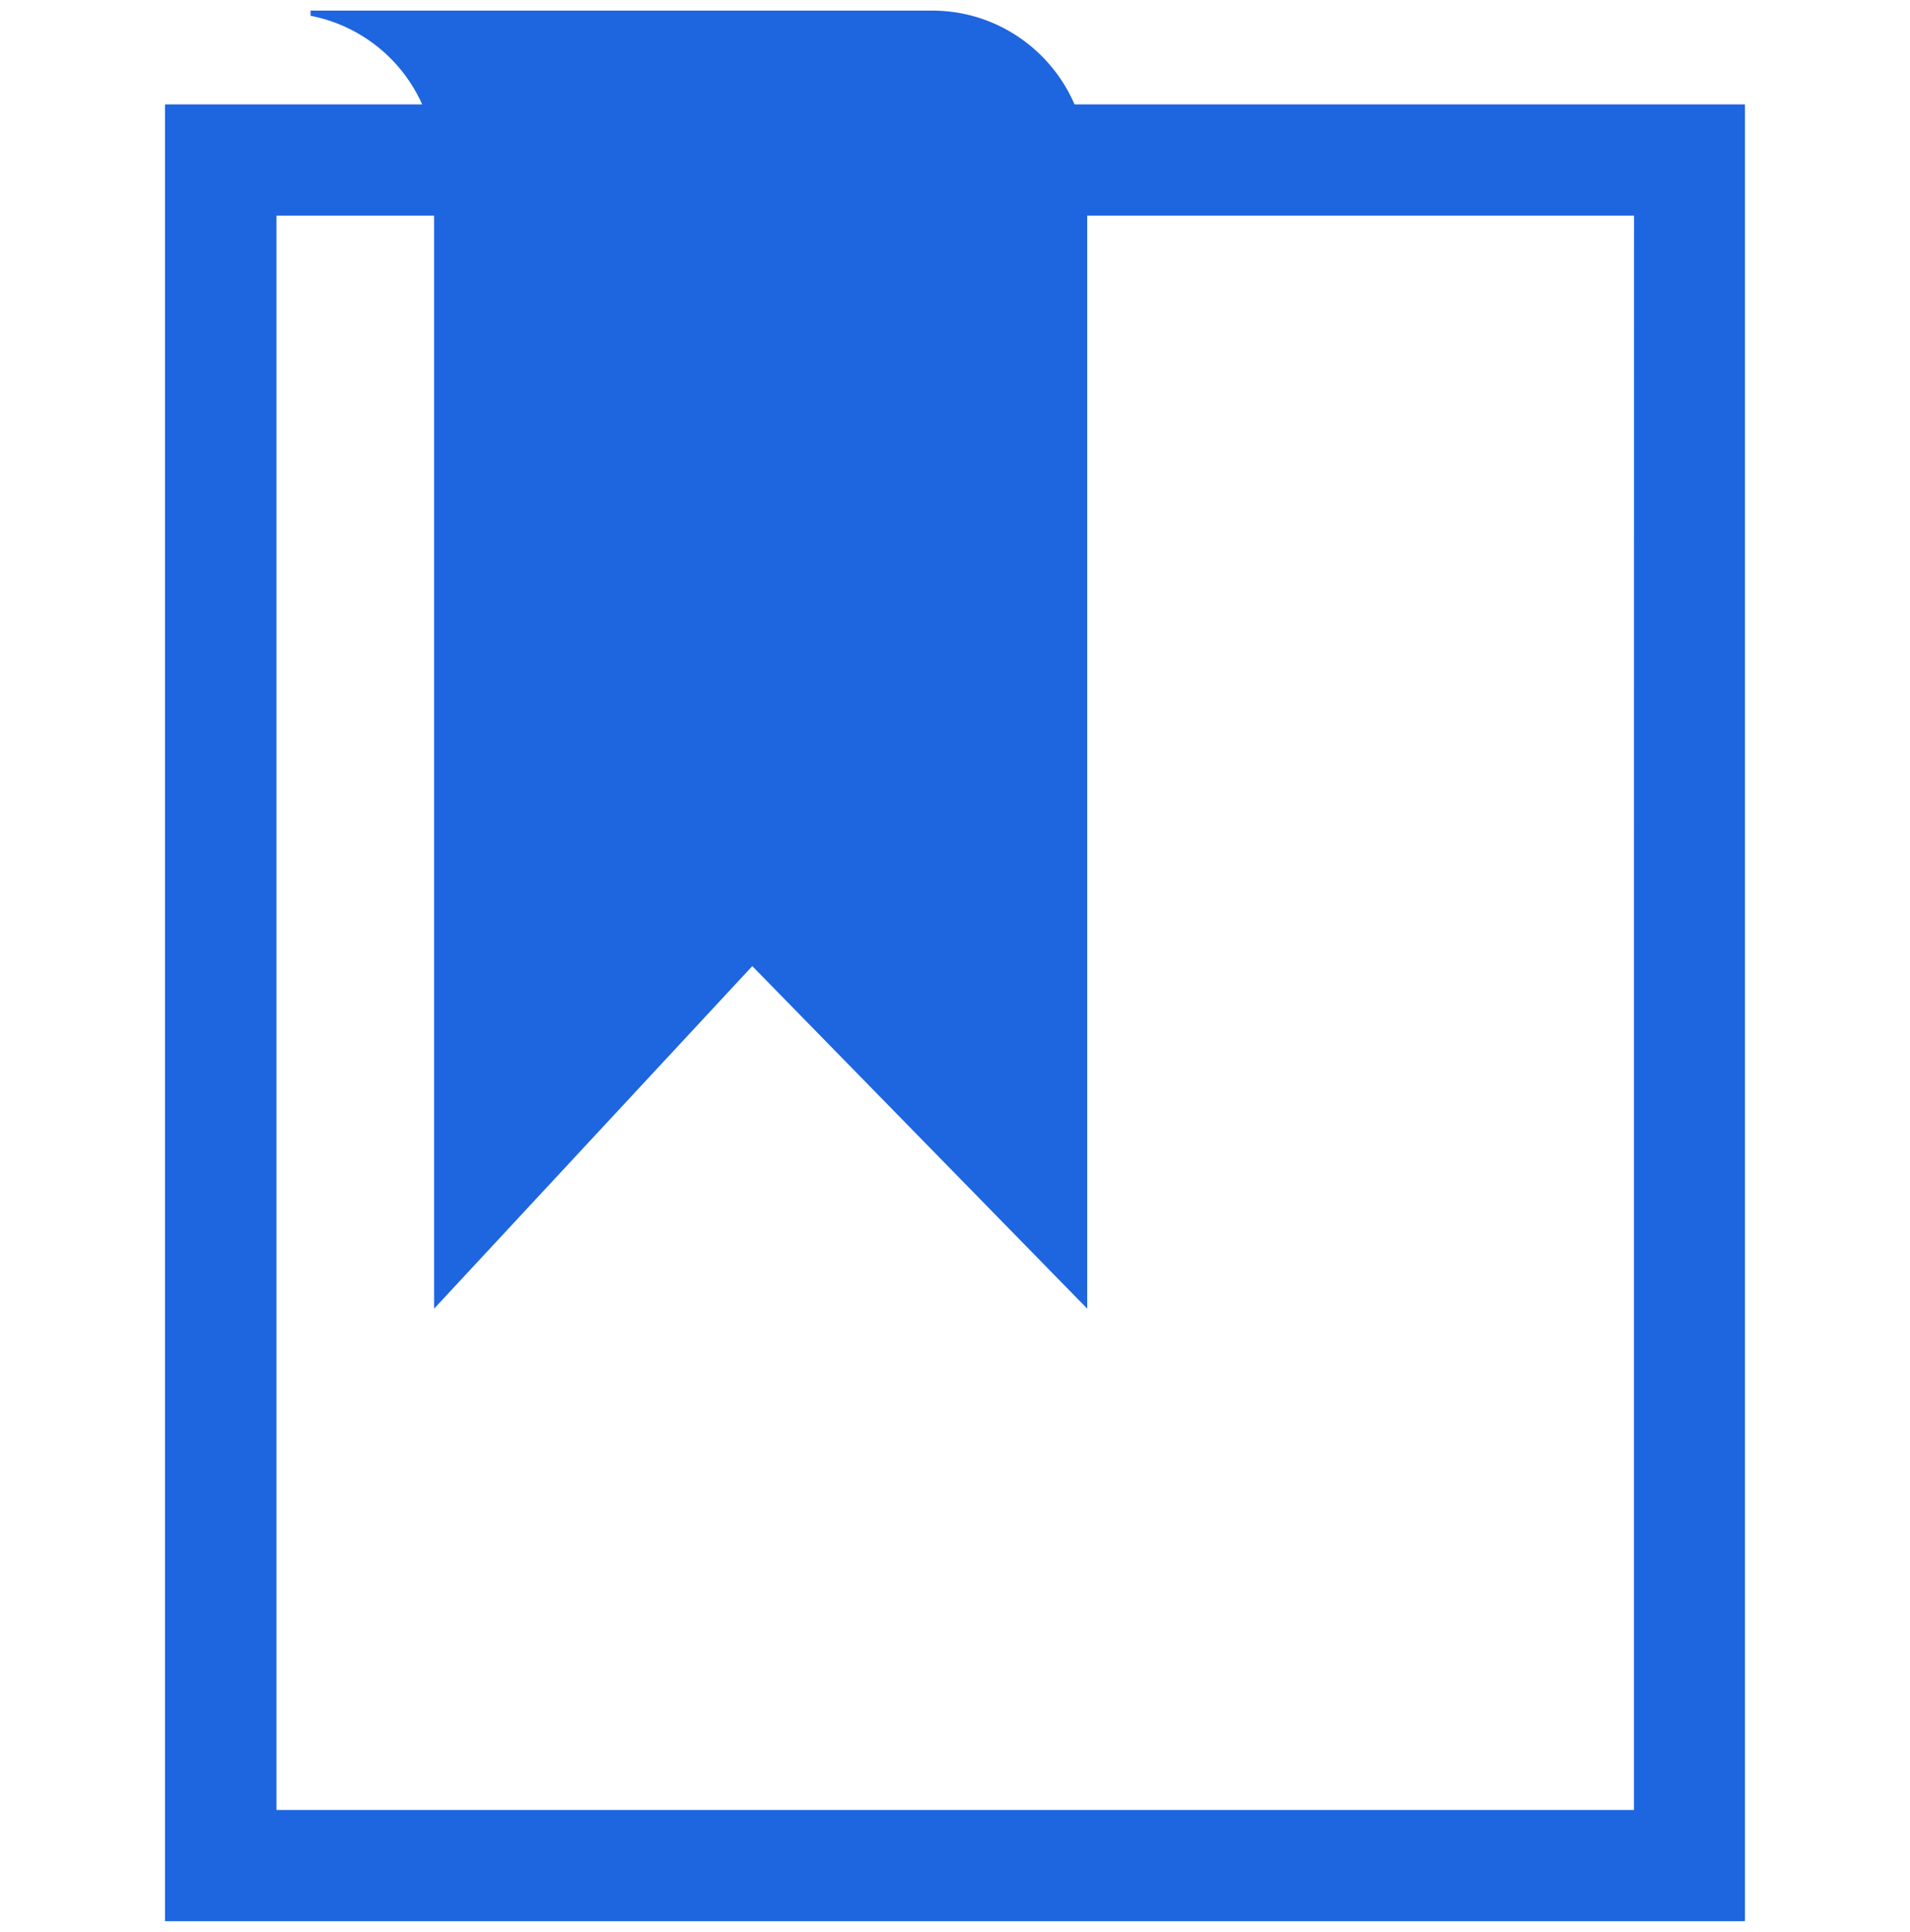 <svg width="90" height="91" fill="none" xmlns="http://www.w3.org/2000/svg"><g clip-path="url(#clip0_540_1586)"><path d="M50.633 4.918C49.509 2.319 46.929.5 43.928.5H14.633v.243a7.276 7.276 0 015.26 4.175H7.777V90.5h74.444V4.918h-31.59zm26.36 80.342H13.026V10.158h7.43v51.486L35.448 45.51 51.23 61.644V10.158h25.766c-.004 4.743-.004 70.37-.004 75.102z" fill="#1E65E0"/></g><defs><clipPath id="clip0_540_1586"><path fill="#fff" transform="translate(0 .5)" d="M0 0h90v90H0z"/></clipPath></defs></svg>